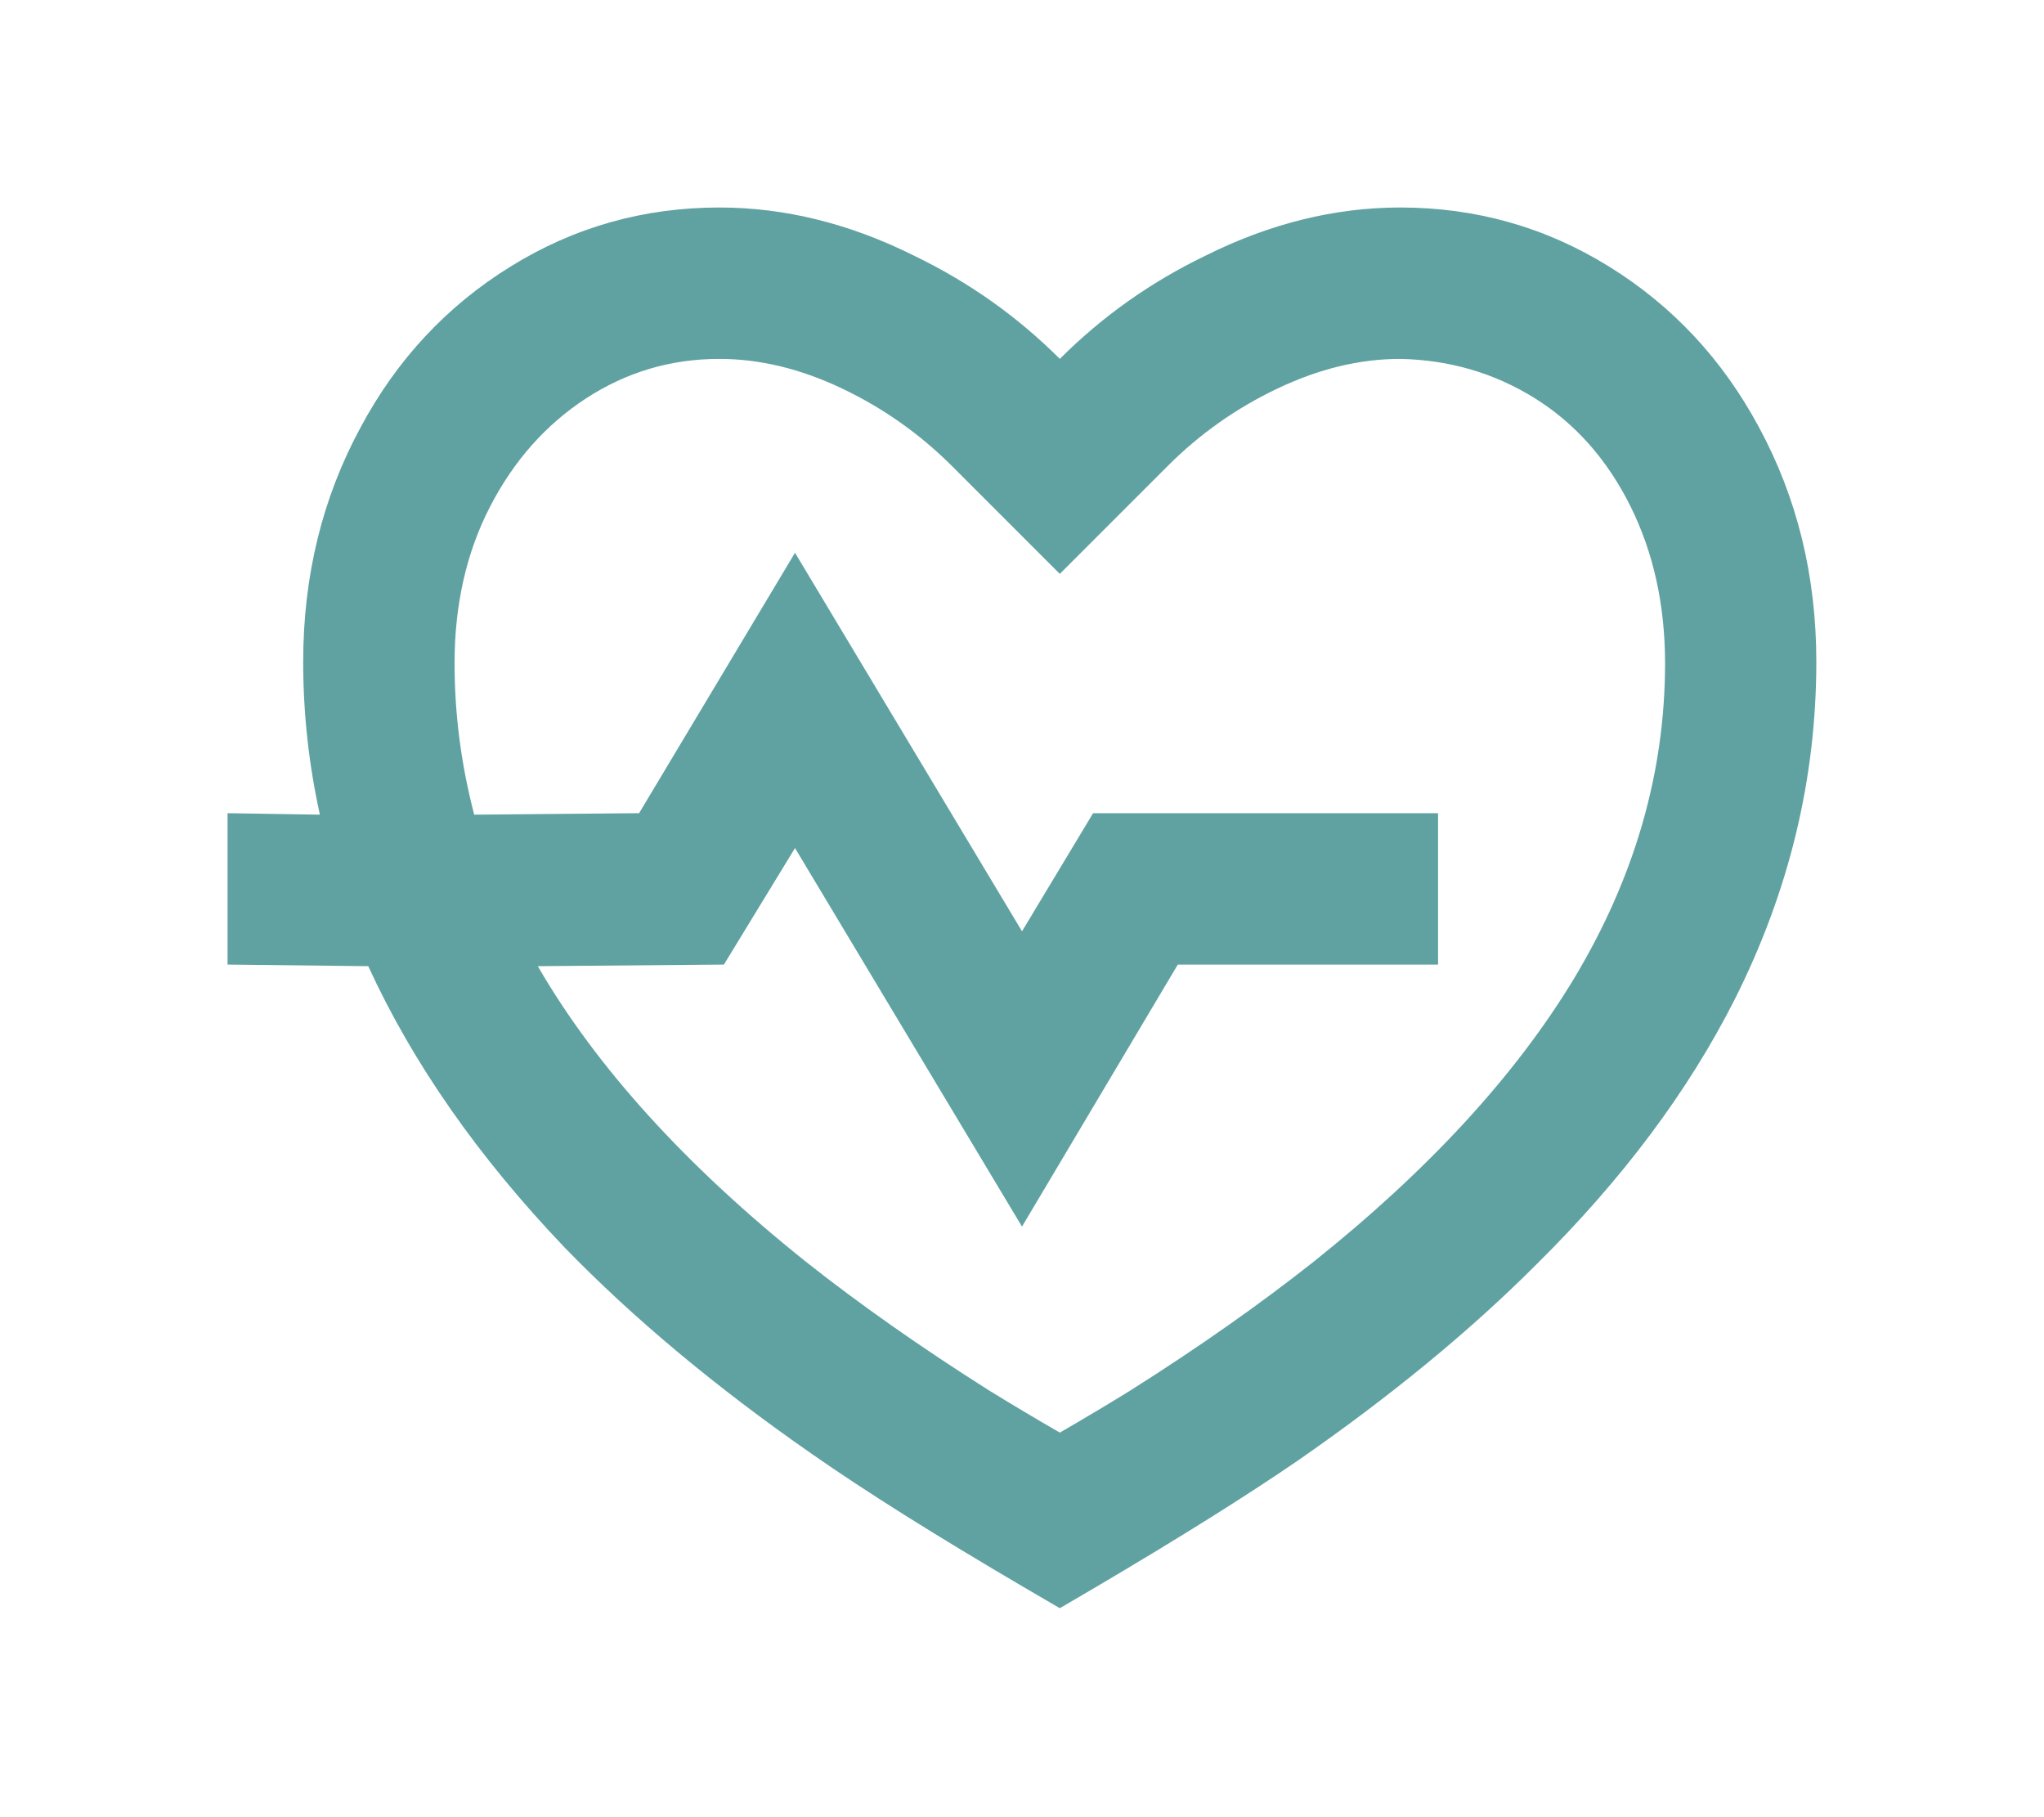 <svg width="18" height="16" viewBox="0 0 18 16" fill="none" xmlns="http://www.w3.org/2000/svg">
<path d="M12.331 1.827C12.997 1.827 13.61 2 14.17 2.347C14.729 2.693 15.169 3.165 15.489 3.76C15.826 4.382 15.995 5.071 15.995 5.827C15.995 6.858 15.755 7.849 15.276 8.8C14.867 9.609 14.285 10.387 13.53 11.133C12.944 11.72 12.246 12.293 11.438 12.854C10.985 13.165 10.39 13.538 9.652 13.973L9.333 14.16L9.013 13.973C8.24 13.52 7.618 13.129 7.147 12.8C6.303 12.213 5.579 11.609 4.975 10.987C4.211 10.187 3.634 9.36 3.243 8.507L2.004 8.493V7.16L2.817 7.173C2.719 6.729 2.67 6.28 2.67 5.827C2.67 5.071 2.839 4.382 3.177 3.76C3.496 3.165 3.936 2.693 4.496 2.347C5.055 2 5.668 1.827 6.335 1.827C6.912 1.827 7.485 1.969 8.053 2.253C8.533 2.485 8.96 2.787 9.333 3.16C9.706 2.787 10.132 2.485 10.612 2.253C11.18 1.969 11.753 1.827 12.331 1.827ZM12.331 3.16C11.975 3.16 11.616 3.247 11.252 3.42C10.887 3.593 10.563 3.822 10.279 4.107L9.333 5.053L8.387 4.107C8.102 3.822 7.778 3.593 7.414 3.42C7.05 3.247 6.69 3.16 6.335 3.16C5.908 3.16 5.517 3.276 5.162 3.507C4.807 3.738 4.525 4.056 4.316 4.46C4.107 4.865 4.003 5.325 4.003 5.84C4.003 6.285 4.06 6.729 4.176 7.173L5.628 7.16L7.001 4.867L9 8.2L9.626 7.16H12.664V8.493H10.372L9 10.8L7.001 7.467L6.375 8.493L4.736 8.507C5.251 9.396 6.037 10.262 7.094 11.107C7.565 11.48 8.102 11.858 8.706 12.24C8.893 12.356 9.102 12.48 9.333 12.614C9.564 12.48 9.772 12.356 9.959 12.24C10.563 11.858 11.1 11.48 11.571 11.107C12.584 10.298 13.348 9.467 13.863 8.613C14.396 7.725 14.663 6.8 14.663 5.84C14.663 5.325 14.56 4.862 14.356 4.453C14.152 4.045 13.872 3.729 13.517 3.507C13.161 3.285 12.766 3.169 12.331 3.16Z" fill="#60A2A1"/>
</svg>
